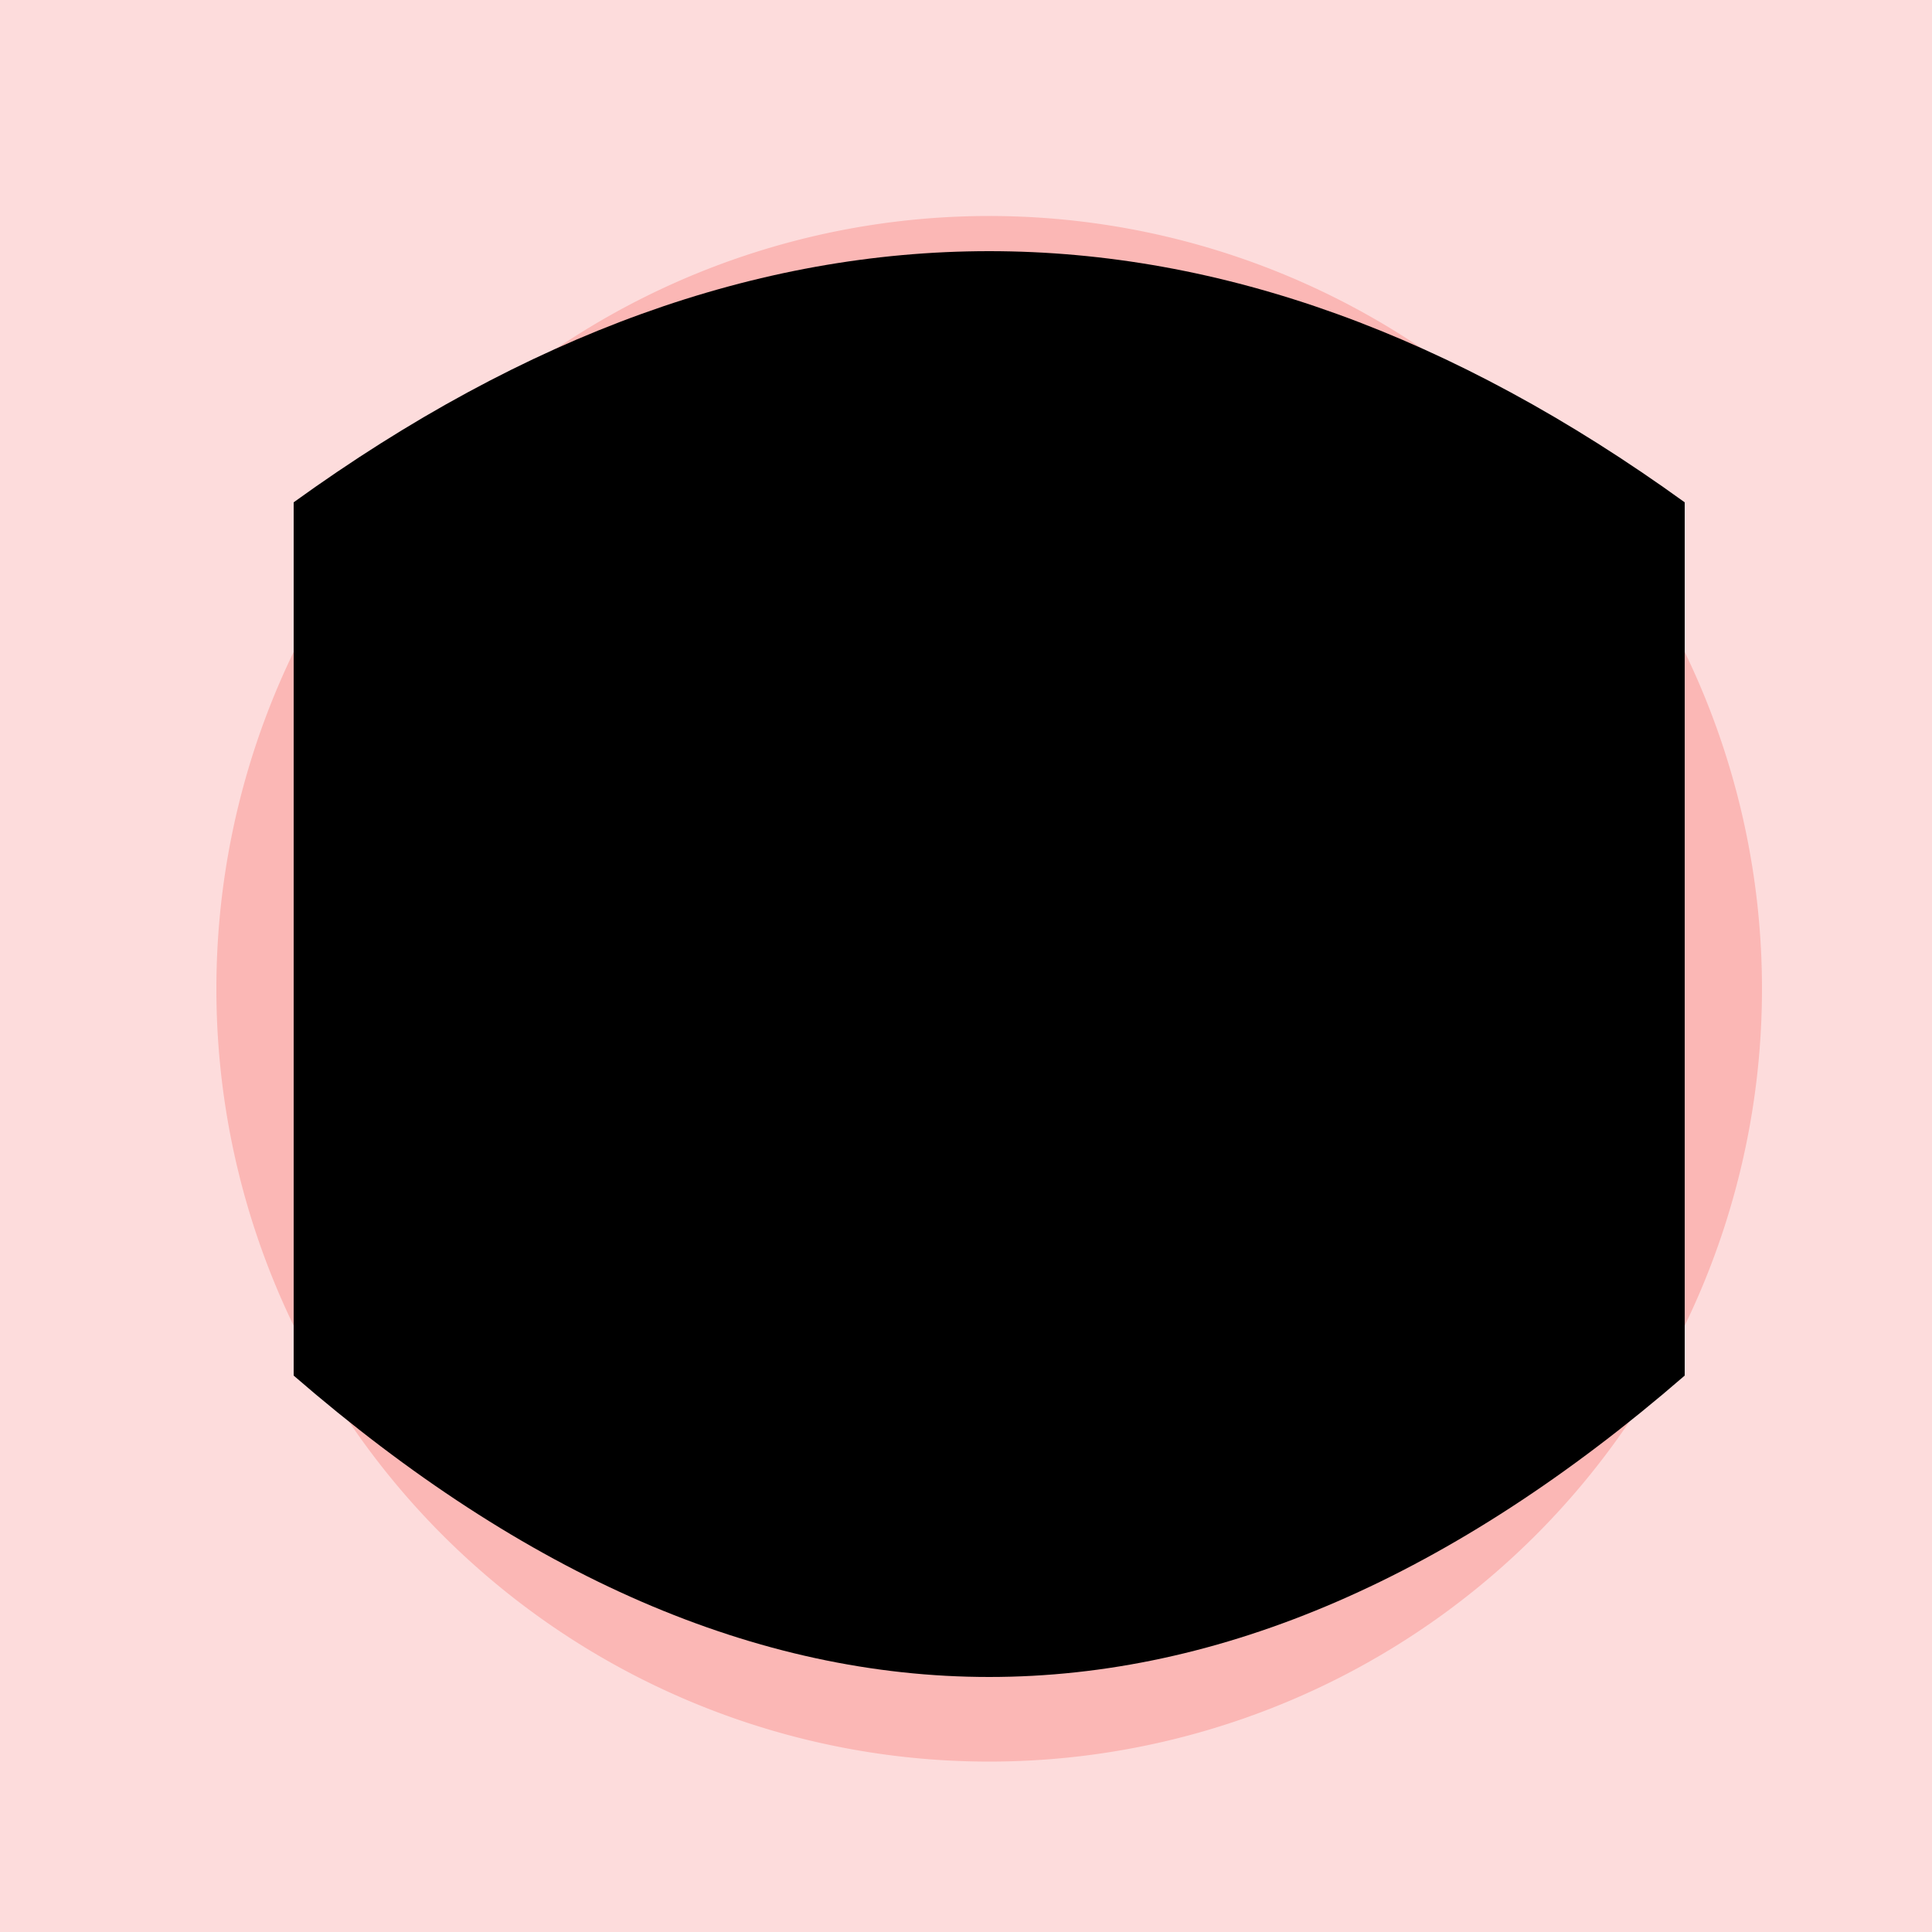 <!--

Generated by DrawGPT.
Free, open source, AI generated images in SVG, PNG, and HTML Canvas format.
https://drawgpt.ai

Created: 2023-09-26T23:31:24.253Z
Link: https://drawgpt.ai/prompt/71199/

-->
<svg xmlns="http://www.w3.org/2000/svg" xmlns:xlink="http://www.w3.org/1999/xlink" width="500" height="500"><defs/><g><rect fill="#FDDCDC" stroke="none" x="0" y="0" width="512" height="512"/><path fill="#FBB7B5" stroke="none" paint-order="stroke fill markers" d=" M 456 256 A 200 200 0 1 1 456 255.8"/><path fill="#FFFFFF" stroke="none" paint-order="stroke fill markers" d=" M 210 200 A 30 30 0 1 1 210 199.97 L 362 200 A 30 30 0 1 1 362 199.97"/><path fill="#000000" stroke="none" paint-order="stroke fill markers" d=" M 180 200 A 10 10 0 1 1 180 199.99 L 332 200 A 10 10 0 1 1 332 199.99"/><path fill="none" stroke="#000000" paint-order="fill stroke markers" d=" M 150 160 Q 180 180 210 160 M 302 160 Q 332 180 362 160" stroke-miterlimit="10" stroke-width="6" stroke-dasharray=""/><path fill="none" stroke="#FBB7B5" paint-order="fill stroke markers" d=" M 200 290 Q 256 320 312 290" stroke-miterlimit="10" stroke-width="10" stroke-dasharray=""/><path fill="#FFC0CB" stroke="none" paint-order="stroke fill markers" d=" M 170 260 A 30 30 0 1 1 170 259.97 L 402 260 A 30 30 0 1 1 402 259.97"/><path fill="#000000" stroke="none" paint-order="stroke fill markers" d=" M 76 130 Q 256 0 436 130 L 436 356 Q 256 512 76 356 Z"/></g></svg>